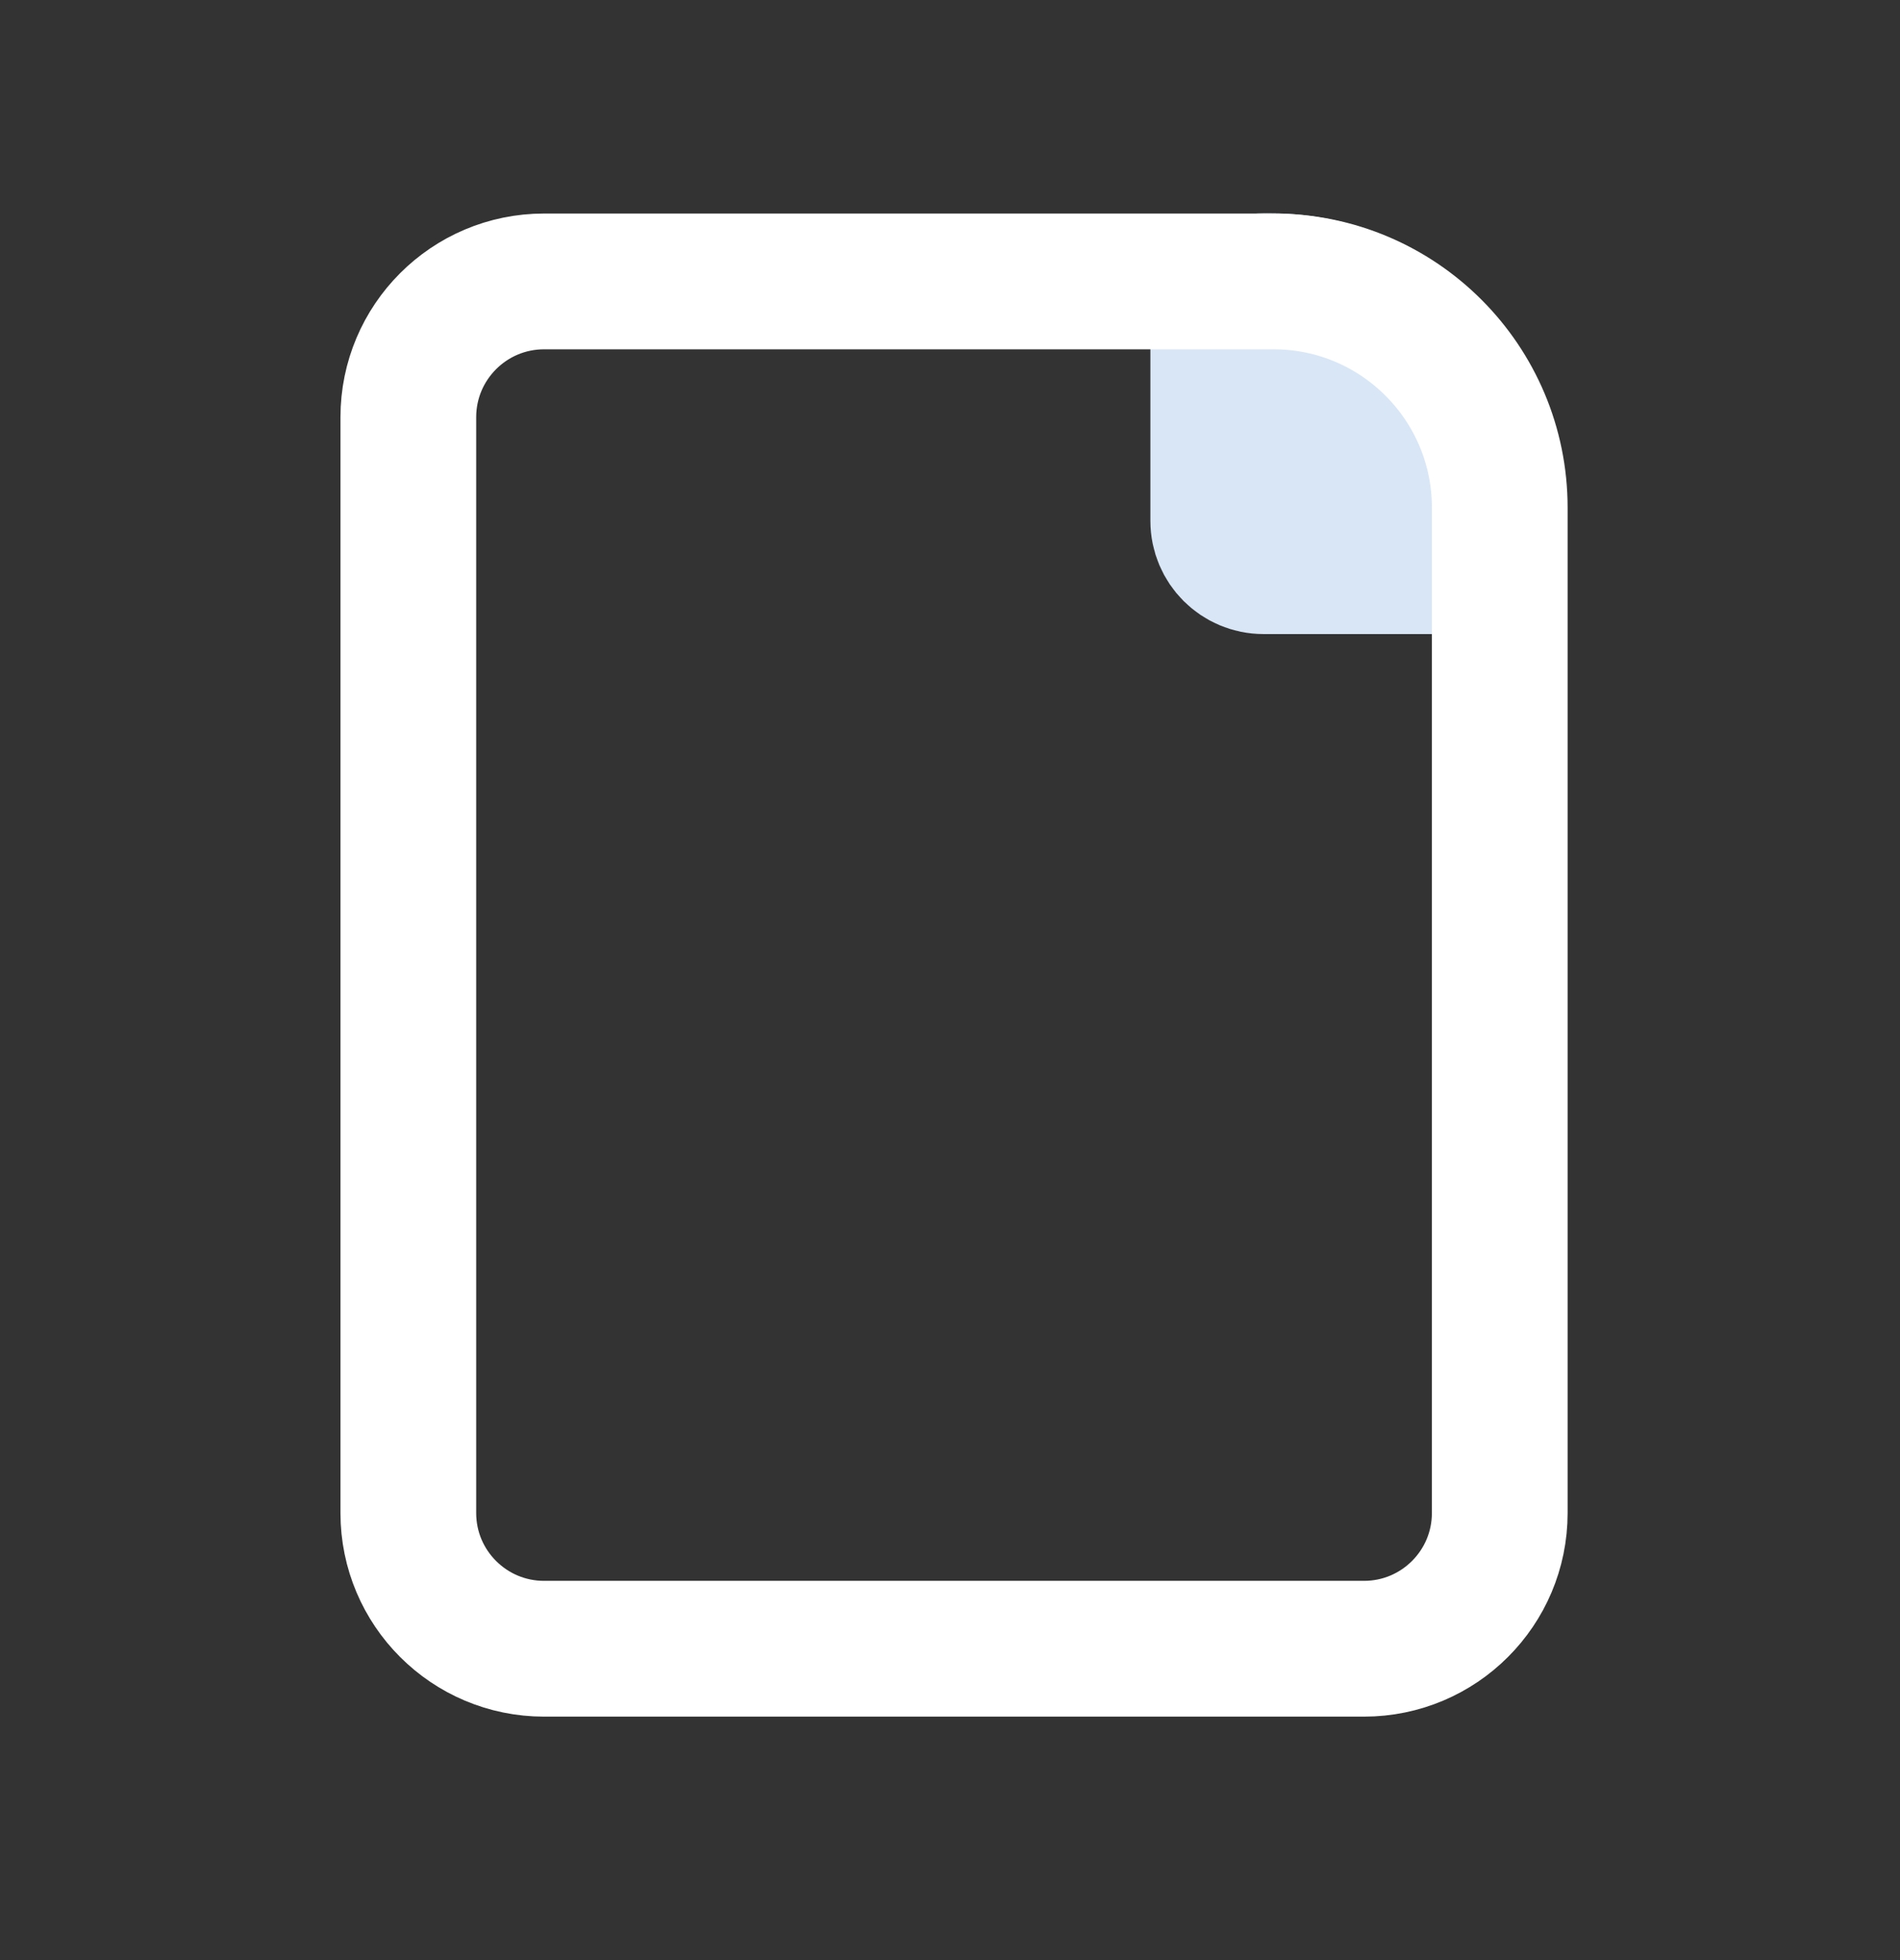 <?xml version="1.0" encoding="UTF-8"?> <svg xmlns="http://www.w3.org/2000/svg" width="32" height="33" viewBox="0 0 32 33" fill="none"><rect x="0" y="0" width="32" height="33" fill="#333333" stroke="none"/><path d="M20.518 5.497C20.518 5.076 20.859 4.735 21.28 4.735H21.409C23.513 4.735 25.219 6.441 25.219 8.545V8.77C25.219 9.191 24.878 9.532 24.457 9.532H21.28C20.859 9.532 20.518 9.191 20.518 8.77V5.497Z" fill="#D8E6F6" stroke="#D8E6F6" stroke-width="2.286"></path><path d="M25.259 25.473V8.548C25.259 6.444 23.553 4.738 21.449 4.738H9.163C7.901 4.738 6.877 5.762 6.877 7.024V25.473C6.877 26.735 7.901 27.758 9.163 27.758H22.973C24.235 27.758 25.259 26.735 25.259 25.473Z" stroke="white" stroke-width="2.286"></path></svg> 